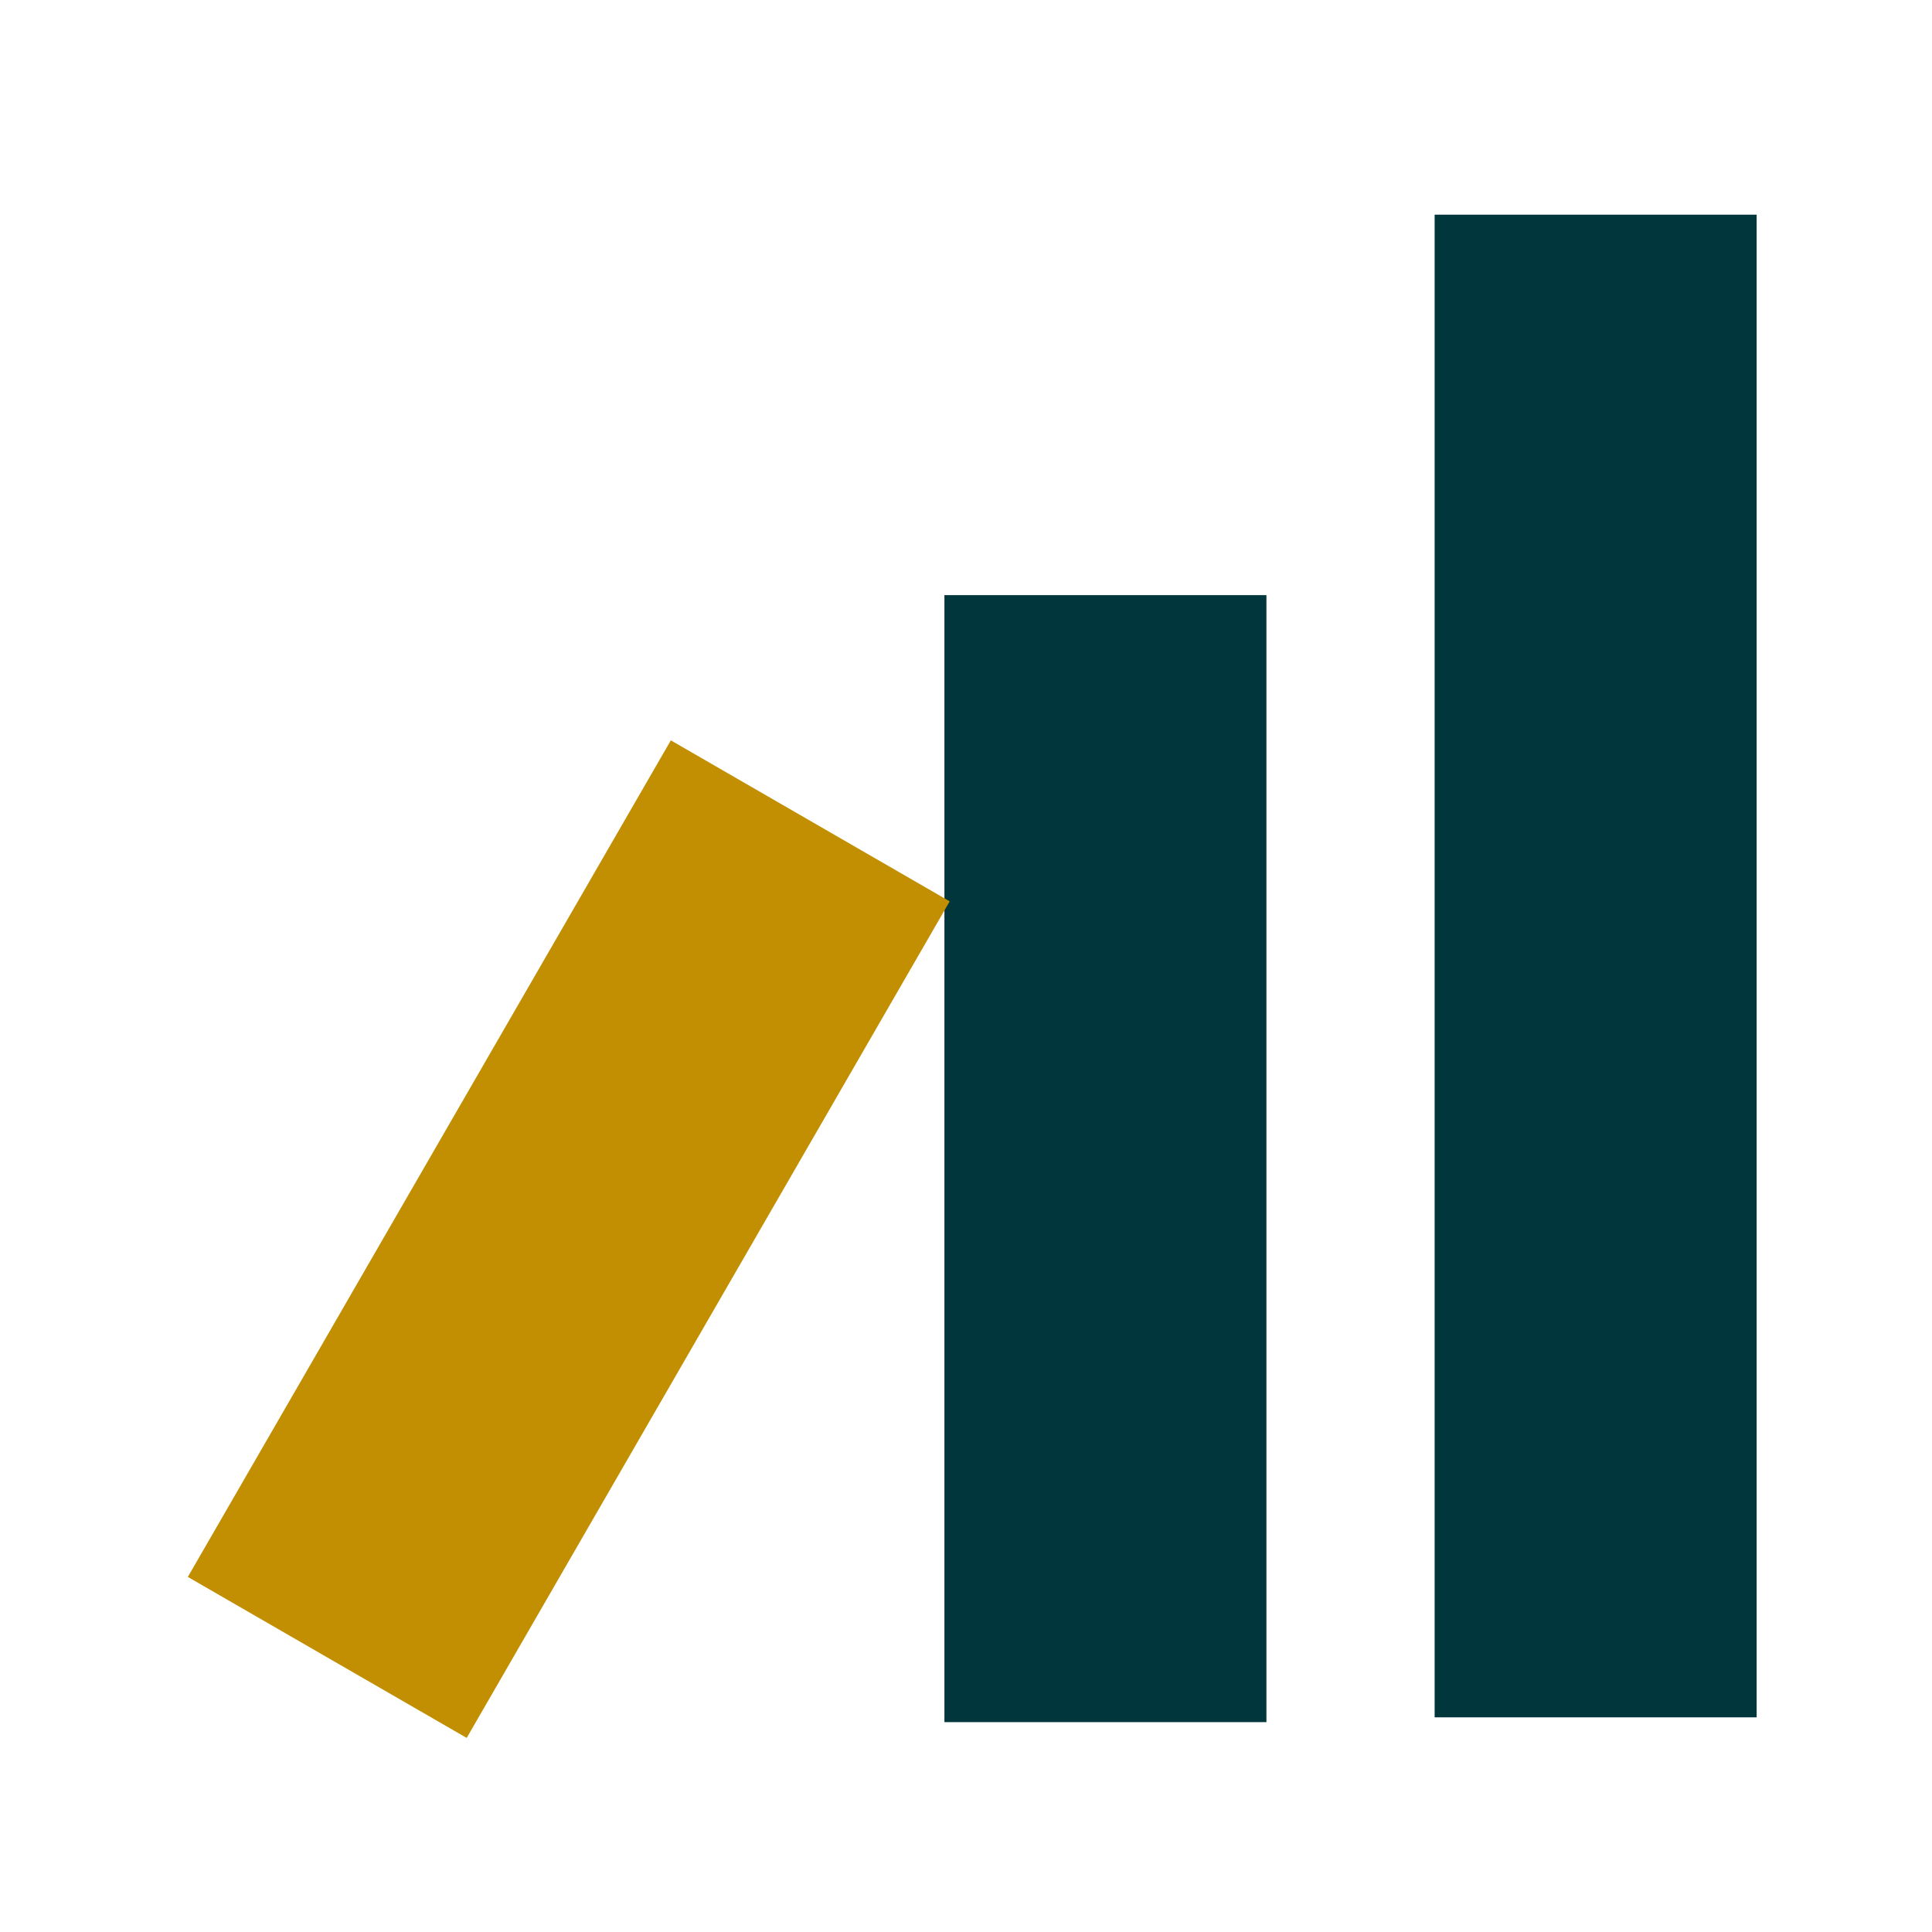 <?xml version="1.0" encoding="UTF-8"?>
<svg xmlns="http://www.w3.org/2000/svg" xmlns:xlink="http://www.w3.org/1999/xlink" width="72px" height="72px" viewBox="0 0 72 72" version="1.1">
  <title>icon_domino</title>
  <g id="icon_domino" stroke="none" stroke-width="1" fill="none" fill-rule="evenodd">
    <g id="Group-23" transform="translate(7, 8)">
      <rect id="Rectangle" fill="#02363D" x="46.465" y="0" width="12" height="56"></rect>
      <rect id="Rectangle-Copy-8" fill="#02363D" x="28.196" y="14.179" width="12" height="42"></rect>
      <rect id="Rectangle-Copy-9" fill="#C38F02" transform="translate(14.196, 38.179) rotate(30) translate(-14.196, -38.179)" x="8.196" y="20.179" width="12" height="36"></rect>
    </g>
  </g>
</svg>
